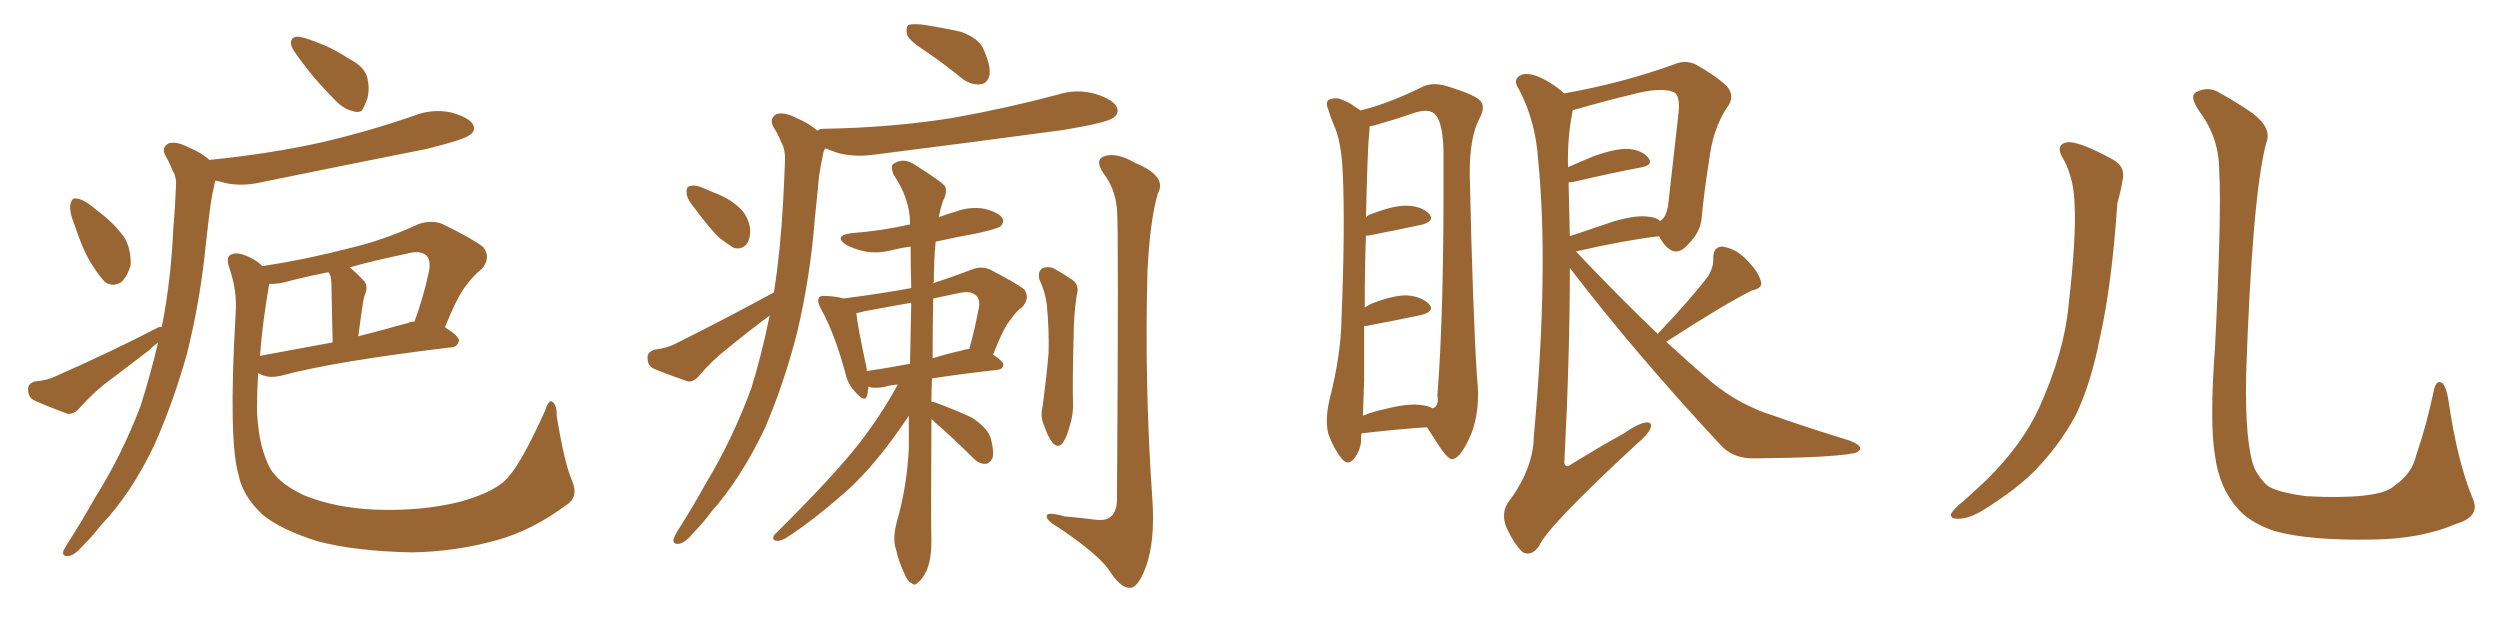 <svg xmlns="http://www.w3.org/2000/svg" xmlns:xlink="http://www.w3.org/1999/xlink" width="600" height="150"><path fill="#996633" padding="10" d="M72.36 8.94L72.36 8.94Q73.83 9.23 77.05 10.55L77.05 10.55Q79.83 11.57 83.94 14.21L83.94 14.21Q87.60 16.11 88.18 18.75L88.18 18.75Q88.77 21.24 88.18 23.58L88.18 23.58Q87.30 26.07 86.72 26.66L86.72 26.66Q85.69 27.10 84.67 26.66L84.67 26.66Q82.62 26.22 80.71 24.32L80.71 24.32Q77.78 21.39 75.15 18.31L75.15 18.31Q72.51 15.09 70.61 12.30L70.61 12.30Q69.43 10.55 70.02 9.52L70.02 9.52Q70.61 8.50 72.36 8.94ZM17.87 53.91L17.87 53.91Q16.70 51.12 16.85 49.37L16.85 49.37Q17.14 47.46 18.16 47.61L18.16 47.61Q19.78 47.75 21.68 49.22L21.68 49.22Q23.14 50.39 24.46 51.42L24.46 51.42Q27.83 54.05 30.03 57.28L30.03 57.28Q31.49 60.06 31.35 63.72L31.35 63.72Q30.62 66.21 29.15 67.68L29.15 67.68Q27.10 68.99 25.20 67.68L25.20 67.68Q23.88 66.36 22.41 64.01L22.41 64.01Q20.21 60.94 17.87 53.91ZM38.82 78.52L38.82 78.52Q38.82 77.93 38.96 77.78L38.96 77.78Q41.02 67.24 41.60 54.79L41.60 54.79Q42.04 49.80 42.19 45.41L42.19 45.41Q42.48 42.48 41.46 41.02L41.46 41.02Q40.58 38.82 39.70 37.35L39.70 37.35Q38.67 35.45 40.43 34.42L40.43 34.42Q42.33 33.84 45.12 35.30L45.12 35.30Q48.34 36.62 50.24 38.38L50.24 38.38Q64.89 36.91 77.34 34.13L77.34 34.13Q88.62 31.49 99.17 27.83L99.17 27.83Q103.56 26.07 108.11 26.95L108.11 26.95Q112.50 28.13 113.53 29.88L113.53 29.88Q114.26 31.35 112.79 32.37L112.79 32.37Q111.33 33.54 102.39 35.74L102.39 35.74Q82.47 39.70 63.13 43.65L63.13 43.65Q58.30 44.82 54.20 43.95L54.20 43.95Q52.73 43.51 51.71 43.36L51.71 43.36Q51.56 43.65 51.56 43.80L51.56 43.80Q50.98 46.29 50.54 49.07L50.54 49.07Q49.95 53.61 49.37 58.89L49.37 58.89Q48.05 72.22 44.82 85.11L44.82 85.11Q41.46 96.97 36.91 107.08L36.91 107.08Q31.35 118.65 24.17 126.12L24.17 126.12Q22.27 128.61 19.92 130.96L19.92 130.96Q17.87 133.30 16.41 133.45L16.41 133.45Q14.79 133.59 15.23 132.13L15.23 132.13Q15.67 131.40 16.26 130.37L16.26 130.37Q19.63 125.10 22.85 119.38L22.85 119.38Q29.15 109.42 33.69 97.56L33.69 97.56Q36.04 90.23 37.94 82.18L37.94 82.18Q36.77 83.06 35.74 84.08L35.74 84.08Q30.62 88.04 25.34 91.99L25.34 91.99Q21.83 94.78 19.04 98.00L19.04 98.00Q17.72 99.46 16.26 99.32L16.26 99.32Q11.43 97.56 8.20 96.09L8.20 96.09Q6.74 95.36 6.74 93.46L6.74 93.46Q6.59 92.14 8.35 91.55L8.35 91.55Q11.43 91.26 13.18 90.38L13.18 90.38Q27.10 84.23 38.09 78.52L38.09 78.52Q38.38 78.37 38.82 78.52ZM137.26 115.28L137.26 115.28Q139.01 119.38 135.79 121.29L135.79 121.29Q127.73 127.29 119.24 129.64L119.24 129.64Q109.28 132.42 98.73 132.57L98.73 132.57Q85.25 132.28 76.32 129.93L76.32 129.93Q67.38 127.15 62.99 123.49L62.99 123.49Q58.30 119.09 57.28 114.11L57.28 114.11Q54.79 105.76 56.54 75.44L56.54 75.44Q56.98 69.87 55.08 64.45L55.08 64.45Q54.20 61.82 55.22 61.23L55.22 61.23Q56.40 60.50 58.30 61.08L58.30 61.08Q61.23 62.11 62.99 63.87L62.99 63.87Q73.54 62.26 83.64 59.62L83.64 59.62Q91.99 57.71 100.49 53.76L100.49 53.76Q103.56 52.73 106.20 53.76L106.20 53.76Q113.67 57.42 116.02 59.33L116.02 59.33Q117.92 61.96 115.58 64.60L115.58 64.60Q113.82 65.92 112.06 68.26L112.06 68.26Q109.86 70.90 106.79 78.52L106.79 78.52Q110.16 80.71 110.16 81.74L110.16 81.74Q109.86 83.20 108.40 83.35L108.40 83.35Q80.13 86.72 67.24 90.23L67.24 90.23Q65.04 90.67 63.57 90.23L63.57 90.23Q62.55 89.94 61.96 89.50L61.96 89.50Q61.67 94.19 61.67 98.29L61.67 98.29Q61.96 106.35 64.31 111.33L64.31 111.33Q66.06 115.58 72.80 118.80L72.80 118.80Q80.27 121.88 89.94 122.31L89.94 122.31Q101.07 122.75 110.45 120.41L110.45 120.41Q119.38 117.92 122.17 114.26L122.17 114.26Q125.39 110.60 130.81 98.58L130.81 98.58Q131.69 95.80 132.57 96.39L132.57 96.39Q133.74 97.41 133.59 99.76L133.59 99.76Q135.50 111.33 137.26 115.28ZM64.60 68.26L64.60 68.26Q62.99 77.34 62.40 85.40L62.40 85.40Q70.17 83.94 79.83 82.18L79.83 82.18Q79.54 69.58 79.54 68.12L79.54 68.12Q79.54 66.65 79.10 65.77L79.10 65.77Q78.96 65.48 78.81 65.33L78.81 65.33Q74.27 66.21 70.17 67.24L70.17 67.24Q66.94 68.26 64.60 68.12L64.60 68.12Q64.60 68.12 64.60 68.26ZM98.00 77.49L98.00 77.49L98.00 77.49Q98.44 77.20 99.46 77.20L99.46 77.20Q101.51 71.78 102.98 65.04L102.98 65.04Q103.42 62.40 102.39 61.38L102.39 61.38Q100.93 59.91 97.41 60.94L97.41 60.94Q90.23 62.40 83.94 64.16L83.94 64.16Q85.69 65.63 87.45 67.53L87.45 67.53Q88.48 68.85 87.45 71.04L87.45 71.04Q87.30 71.78 87.16 72.36L87.16 72.36Q86.57 76.17 85.99 80.71L85.99 80.71Q91.70 79.25 98.00 77.49ZM223.54 100.63L223.54 100.63Q223.39 125.98 223.54 130.08L223.54 130.08Q223.54 133.89 222.51 136.67L222.51 136.67Q221.34 139.16 220.31 139.75L220.31 139.75Q219.58 140.77 218.70 139.89L218.70 139.89Q217.82 139.60 216.94 137.40L216.94 137.40Q215.63 134.62 215.04 131.84L215.04 131.84Q214.16 129.49 215.19 125.39L215.19 125.39Q217.68 116.89 218.12 107.52L218.12 107.52Q218.12 103.42 218.12 99.76L218.12 99.76Q211.08 110.45 203.91 117.19L203.91 117.19Q195.56 124.66 188.53 129.20L188.53 129.20Q187.06 129.93 186.47 129.79L186.47 129.79Q185.01 129.64 185.89 128.32L185.89 128.32Q200.10 114.26 206.25 106.35L206.25 106.35Q211.38 99.76 215.48 92.29L215.48 92.29Q213.57 92.43 212.26 92.87L212.26 92.87Q210.64 93.16 209.18 93.02L209.18 93.02Q208.59 92.87 208.45 92.72L208.45 92.72Q208.30 93.90 208.15 94.78L208.15 94.78Q207.71 96.83 205.37 94.19L205.37 94.19Q203.47 92.29 202.88 89.50L202.88 89.50Q200.24 79.83 197.02 74.12L197.02 74.12Q196.00 72.22 196.58 71.34L196.58 71.34Q197.02 70.90 198.49 71.04L198.49 71.04Q200.98 71.19 202.44 71.63L202.44 71.63Q210.64 70.61 218.70 69.14L218.70 69.14Q218.55 63.72 218.55 59.18L218.55 59.18Q216.36 59.47 214.60 59.91L214.60 59.91Q210.79 60.94 207.57 60.35L207.57 60.35Q204.93 59.77 203.03 58.74L203.03 58.74Q199.95 56.54 204.35 55.96L204.35 55.96Q211.82 55.37 218.12 53.91L218.12 53.91Q218.26 53.91 218.41 53.91L218.41 53.91Q218.41 53.61 218.41 53.61L218.41 53.61Q218.41 47.75 214.45 41.89L214.45 41.89Q213.72 39.99 214.31 39.40L214.31 39.40Q216.80 37.65 219.58 39.55L219.58 39.55Q226.32 43.80 226.90 44.82L226.90 44.82Q227.34 46.44 226.32 48.19L226.32 48.19Q225.73 49.95 225.29 52.15L225.29 52.15Q227.05 51.42 229.25 50.83L229.25 50.83Q232.76 49.51 236.28 50.10L236.28 50.10Q239.65 50.98 240.53 52.29L240.53 52.29Q241.11 53.32 240.09 54.35L240.09 54.35Q239.21 54.93 234.67 55.96L234.67 55.96Q229.10 56.98 224.56 58.01L224.56 58.01Q224.12 62.40 224.12 67.68L224.12 67.68Q223.97 67.82 223.97 67.97L223.97 67.97Q228.52 66.50 233.06 64.75L233.06 64.75Q235.55 63.72 237.74 64.75L237.74 64.75Q243.90 67.97 245.80 69.43L245.80 69.43Q247.27 71.48 245.36 73.68L245.36 73.68Q244.04 74.56 242.72 76.46L242.72 76.46Q240.97 78.37 238.33 85.11L238.33 85.11Q240.82 86.72 240.82 87.60L240.82 87.60Q240.67 88.62 239.36 88.77L239.36 88.77Q230.27 89.79 223.68 90.82L223.68 90.82Q223.54 93.75 223.54 96.53L223.54 96.53Q223.83 96.39 224.27 96.53L224.27 96.53Q229.10 98.29 233.20 100.20L233.20 100.20Q237.30 102.83 237.89 105.62L237.89 105.62Q238.62 108.54 238.18 110.01L238.18 110.01Q237.45 111.33 236.43 111.33L236.43 111.33Q234.96 111.33 233.64 110.01L233.64 110.01Q228.96 105.32 224.41 101.37L224.41 101.37Q223.97 100.78 223.54 100.63ZM218.41 87.30L218.41 87.30Q218.55 79.69 218.70 72.66L218.70 72.66Q212.84 73.68 207.42 74.71L207.42 74.71Q206.40 75 205.52 75.15L205.52 75.15Q205.81 78.22 208.01 88.48L208.01 88.48Q208.01 88.92 208.01 89.06L208.01 89.06Q212.99 88.33 218.41 87.30ZM223.97 71.63L223.97 71.63Q223.83 79.25 223.83 85.99L223.83 85.99Q227.05 84.96 231.01 84.08L231.01 84.08Q231.74 83.79 232.62 83.79L232.62 83.79Q233.94 79.10 234.96 73.68L234.96 73.68Q235.25 71.78 234.23 70.90L234.23 70.90Q233.06 69.73 230.27 70.31L230.27 70.31Q226.76 71.04 223.97 71.63ZM249.46 67.09L249.46 67.09Q249.02 65.33 250.05 64.45L250.05 64.45Q251.22 63.87 252.69 64.31L252.69 64.31Q254.88 65.48 256.79 66.80L256.79 66.80Q259.28 68.12 258.40 70.90L258.40 70.90Q257.67 75.88 257.67 80.71L257.67 80.71Q257.37 92.58 257.52 96.53L257.52 96.53Q257.67 99.46 256.64 102.54L256.64 102.54Q256.05 104.88 255.03 106.35L255.03 106.35Q254.00 107.67 252.69 106.35L252.69 106.35Q251.51 104.88 250.63 102.25L250.63 102.25Q249.61 100.05 250.20 97.71L250.20 97.71Q251.22 90.09 251.66 84.67L251.66 84.67Q251.81 79.10 251.22 72.95L251.22 72.95Q250.78 69.87 249.46 67.09ZM268.07 50.10L268.07 50.10Q267.63 45.26 264.84 41.60L264.84 41.60Q262.65 38.38 264.99 37.50L264.99 37.50Q267.92 36.47 272.46 39.11L272.46 39.11Q280.22 42.33 277.88 46.44L277.88 46.44Q275.98 52.88 275.39 65.19L275.39 65.19Q274.66 92.43 276.56 119.68L276.56 119.68Q277.29 129.93 274.95 136.23L274.95 136.23Q273.05 141.21 271.14 141.06L271.14 141.06Q268.95 141.21 266.16 136.82L266.16 136.82Q263.67 133.15 254.44 126.86L254.44 126.86Q251.37 125.10 251.22 124.07L251.22 124.07Q250.93 122.61 255.47 123.93L255.47 123.93Q258.84 124.22 262.35 124.66L262.35 124.66Q265.43 125.10 266.46 124.07L266.46 124.07Q267.92 123.05 268.07 120.26L268.07 120.26Q268.51 54.49 268.07 50.10ZM222.36 12.45L222.36 12.45Q218.26 9.81 217.68 8.35L217.68 8.35Q217.38 6.59 217.97 6.01L217.97 6.01Q218.70 5.71 221.04 5.86L221.04 5.86Q226.03 6.59 230.57 7.62L230.57 7.62Q235.11 9.23 236.13 12.01L236.13 12.01Q237.89 15.97 237.45 18.16L237.45 18.16Q236.87 20.07 235.40 20.21L235.40 20.21Q233.35 20.51 231.15 19.04L231.15 19.04Q226.46 15.23 222.36 12.45ZM185.74 70.17L185.74 70.17Q187.35 59.91 187.94 48.49L187.94 48.49Q188.23 43.36 188.38 38.82L188.38 38.82Q188.53 35.89 187.50 34.13L187.50 34.13Q186.62 31.93 185.60 30.47L185.60 30.47Q184.57 28.42 186.33 27.39L186.33 27.39Q188.23 26.81 191.02 28.27L191.02 28.27Q194.24 29.59 196.14 31.35L196.14 31.35Q196.73 30.91 197.61 30.91L197.61 30.91Q214.31 30.62 228.81 28.27L228.81 28.27Q241.85 25.93 253.86 22.71L253.86 22.71Q258.40 21.24 262.94 22.56L262.94 22.56Q267.19 23.88 268.07 25.78L268.07 25.78Q268.65 27.25 267.19 28.27L267.19 28.27Q265.72 29.44 255.18 31.20L255.18 31.20Q232.32 34.28 210.21 37.06L210.21 37.06Q205.37 37.79 201.27 36.77L201.27 36.77Q199.51 36.18 198.05 35.60L198.05 35.60Q197.75 36.04 197.61 36.62L197.61 36.62Q197.02 39.40 196.58 42.19L196.58 42.19Q196.14 47.02 195.56 52.44L195.56 52.44Q194.53 66.06 191.31 79.83L191.31 79.83Q188.09 92.29 183.54 102.83L183.54 102.83Q177.83 114.84 170.65 122.90L170.65 122.90Q168.75 125.54 166.41 127.88L166.41 127.88Q164.36 130.37 162.89 130.52L162.89 130.52Q161.28 130.66 161.72 129.20L161.72 129.20Q162.01 128.32 162.60 127.44L162.60 127.44Q166.26 121.73 169.48 115.87L169.48 115.87Q175.78 105.47 180.32 93.16L180.32 93.16Q182.81 85.11 184.72 75.73L184.72 75.73Q179.59 79.54 174.76 83.50L174.76 83.50Q170.95 86.43 167.87 90.09L167.87 90.09Q166.55 91.70 165.09 91.55L165.09 91.55Q160.40 89.94 156.88 88.48L156.88 88.48Q155.42 87.74 155.42 85.99L155.42 85.99Q155.27 84.52 157.03 83.94L157.03 83.94Q160.25 83.50 162.16 82.47L162.16 82.47Q175.05 76.03 185.74 70.17ZM166.70 49.95L166.70 49.95L166.70 49.95Q164.94 47.90 164.79 46.44L164.79 46.44Q164.65 44.82 165.53 44.68L165.53 44.68Q166.85 44.24 168.75 45.12L168.75 45.12Q170.07 45.70 171.53 46.29L171.53 46.29Q175.05 47.61 177.39 49.80L177.39 49.80Q179.44 51.56 180.03 54.79L180.03 54.79Q180.18 56.98 179.30 58.45L179.30 58.45Q177.98 60.06 176.07 59.47L176.07 59.47Q174.61 58.59 172.71 57.13L172.71 57.13Q170.36 54.93 166.70 49.95ZM326.81 104.00L326.81 104.00Q326.66 104.44 326.66 104.88L326.66 104.88Q326.81 107.81 324.90 110.16L324.90 110.16Q323.44 111.91 321.97 110.01L321.97 110.01Q320.07 107.67 318.75 104.00L318.75 104.00Q318.02 100.63 319.04 96.09L319.04 96.09Q321.83 85.25 321.97 76.32L321.97 76.32Q322.85 54.49 322.27 41.75L322.27 41.75Q321.97 33.84 320.07 29.88L320.07 29.88Q319.34 28.13 318.75 26.22L318.75 26.22Q318.02 24.46 319.04 23.88L319.04 23.88Q320.65 23.29 321.97 23.88L321.97 23.88Q323.88 24.61 325.20 25.63L325.20 25.63Q325.93 26.07 326.51 26.51L326.51 26.51Q333.11 24.90 341.16 20.95L341.16 20.95Q343.65 19.63 347.17 20.65L347.17 20.65Q354.35 22.85 355.37 24.32L355.37 24.32Q356.54 25.78 355.08 28.42L355.08 28.42Q352.73 32.81 352.73 41.60L352.73 41.60Q353.47 75.15 354.49 90.67L354.49 90.67Q355.37 98.44 353.03 104.30L353.03 104.30Q350.68 109.72 348.78 110.16L348.78 110.16Q347.75 110.60 345.41 107.08L345.41 107.08Q343.95 104.88 342.48 102.54L342.48 102.54Q335.60 102.98 326.81 104.00ZM341.46 97.27L341.46 97.27Q342.77 97.41 343.80 98.00L343.80 98.00Q345.41 97.56 344.97 94.92L344.97 94.92Q346.58 74.85 346.44 38.23L346.44 38.23Q346.58 29.44 344.24 27.25L344.24 27.25Q342.63 25.93 338.96 27.25L338.96 27.25Q334.72 28.71 331.05 29.74L331.05 29.74Q329.74 30.18 328.71 30.32L328.71 30.32Q328.71 31.20 328.56 32.67L328.56 32.67Q328.27 34.42 327.83 52.15L327.83 52.15Q328.42 51.56 329.00 51.42L329.00 51.42Q334.57 49.22 337.79 49.37L337.79 49.37Q341.31 49.51 343.07 51.42L343.07 51.42Q344.38 53.03 341.31 53.91L341.31 53.91Q335.89 55.08 328.42 56.54L328.42 56.54Q327.98 56.54 327.83 56.54L327.83 56.54Q327.54 64.01 327.54 73.83L327.54 73.83Q328.13 73.39 329.00 72.95L329.00 72.95Q334.57 70.75 337.79 70.90L337.79 70.90Q341.31 71.19 343.07 73.10L343.07 73.10Q344.38 74.71 341.16 75.59L341.16 75.59Q335.60 76.76 327.98 78.22L327.98 78.22Q327.54 78.22 327.39 78.22L327.39 78.22Q327.39 84.23 327.39 91.26L327.39 91.26Q327.25 96.09 327.10 99.76L327.10 99.76Q329.74 98.73 332.52 98.14L332.52 98.14Q338.23 96.68 341.46 97.27ZM397.85 80.13L397.85 80.13Q405.91 71.63 410.01 66.21L410.01 66.21Q411.33 63.87 411.18 61.96L411.18 61.96Q411.18 59.18 413.38 59.18L413.38 59.18Q416.60 59.62 419.24 62.40L419.24 62.40Q422.02 65.19 422.61 67.53L422.61 67.53Q423.19 69.14 420.41 69.73L420.41 69.73Q413.67 73.10 399.90 82.03L399.90 82.03Q405.32 87.01 410.60 91.55L410.60 91.55Q413.96 94.34 417.92 96.53L417.92 96.53Q422.61 98.88 424.80 99.46L424.80 99.46Q433.45 102.54 443.99 105.76L443.99 105.76Q446.48 106.79 446.48 107.67L446.48 107.67Q446.04 108.69 444.58 108.84L444.58 108.84Q438.87 109.86 421.14 110.01L421.14 110.01Q415.87 110.16 412.79 106.64L412.79 106.64Q392.58 84.96 376.76 64.31L376.76 64.31Q376.76 85.55 375.44 111.04L375.44 111.04Q375.73 112.50 377.05 111.47L377.05 111.47Q383.64 107.37 389.50 104.15L389.50 104.15Q393.31 101.51 395.21 101.37L395.21 101.37Q396.68 101.37 396.09 102.83L396.09 102.83Q395.51 104.30 392.72 106.64L392.72 106.64Q371.34 126.42 369.43 130.96L369.43 130.96Q367.68 133.59 365.48 132.57L365.48 132.57Q363.43 130.66 361.52 126.56L361.52 126.56Q360.21 123.19 361.96 120.56L361.96 120.56Q367.97 112.65 368.12 104.74L368.12 104.74Q371.78 64.31 369.14 38.23L369.14 38.23Q368.55 29.15 364.60 21.53L364.60 21.53Q362.99 19.19 364.75 18.16L364.75 18.16Q366.21 17.29 368.99 18.31L368.99 18.31Q372.22 19.63 375.44 22.41L375.44 22.41Q389.50 19.92 401.95 15.38L401.95 15.38Q404.44 14.36 406.79 15.38L406.79 15.38Q411.62 18.02 414.40 20.65L414.40 20.65Q416.60 23.14 414.40 25.93L414.40 25.93Q411.04 31.05 410.16 38.67L410.16 38.67Q408.98 46.00 408.40 52.29L408.40 52.29Q408.11 55.66 405.32 58.45L405.32 58.45Q401.81 62.70 398.58 57.42L398.58 57.42Q398.29 56.84 398.14 56.69L398.14 56.69Q389.65 57.71 378.22 60.35L378.22 60.35Q388.48 71.19 397.85 80.13ZM376.46 43.80L376.46 43.80L376.46 43.80Q376.61 49.95 376.76 56.69L376.76 56.69Q381.45 55.08 387.16 53.17L387.16 53.17Q392.58 51.56 395.65 52.00L395.65 52.00Q397.41 52.15 398.44 53.03L398.44 53.03Q399.90 52.15 400.34 49.37L400.34 49.37Q401.51 39.26 402.83 27.25L402.83 27.25Q403.27 23.14 401.95 22.27L401.95 22.27Q399.02 20.65 390.97 22.85L390.97 22.85Q385.40 24.17 377.78 26.37L377.78 26.37Q377.34 26.37 377.49 26.51L377.49 26.51Q377.34 26.66 377.34 27.10L377.34 27.10Q376.17 32.96 376.32 40.14L376.32 40.14Q379.25 38.82 382.47 37.50L382.47 37.50Q387.74 35.60 390.82 35.74L390.82 35.74Q394.19 36.04 395.65 37.94L395.65 37.94Q396.83 39.55 394.04 40.14L394.04 40.14Q387.01 41.46 377.64 43.65L377.64 43.65Q377.05 43.65 376.46 43.80ZM495.41 38.53L495.41 38.53Q492.92 34.72 496.14 34.13L496.14 34.13Q498.93 33.84 506.98 38.23L506.98 38.23Q510.35 39.99 509.33 43.65L509.33 43.65Q509.03 45.70 508.15 48.93L508.15 48.93Q506.84 68.26 504.05 80.71L504.05 80.71Q501.86 91.99 498.19 99.61L498.19 99.61Q494.09 107.23 487.79 113.53L487.79 113.53Q483.40 117.77 476.37 122.17L476.37 122.17Q472.71 124.51 469.92 124.51L469.92 124.51Q467.87 124.51 468.31 123.19L468.31 123.19Q469.04 122.02 471.39 120.12L471.39 120.12Q473.88 117.92 476.66 115.28L476.66 115.28Q485.30 106.79 489.40 97.85L489.40 97.85Q495.41 84.52 496.44 73.39L496.44 73.39Q498.34 56.98 497.90 49.07L497.90 49.07Q497.75 43.07 495.41 38.53ZM593.41 119.53L593.41 119.53L593.41 119.53Q595.46 123.93 589.60 125.68L589.60 125.68Q581.10 129.35 569.53 129.49L569.53 129.49Q554.30 129.79 545.80 127.44L545.80 127.44Q539.94 125.39 537.16 122.17L537.16 122.17Q532.62 117.19 531.59 109.28L531.59 109.28Q530.27 101.37 531.59 83.64L531.59 83.64Q533.20 51.71 532.62 41.16L532.62 41.16Q532.62 33.54 528.52 27.69L528.52 27.69Q525.15 23.14 527.05 22.12L527.05 22.12Q530.13 20.51 532.91 22.41L532.91 22.41Q536.43 24.32 540.53 27.10L540.53 27.10Q545.36 30.76 543.90 34.28L543.90 34.28Q540.53 46.88 539.06 90.09L539.06 90.09Q538.77 106.64 541.11 112.50L541.11 112.50Q542.58 115.28 544.48 116.75L544.48 116.75Q546.83 118.21 553.56 119.09L553.56 119.09Q561.77 119.53 567.19 118.95L567.19 118.95Q572.90 118.36 574.80 116.46L574.80 116.46Q578.91 113.67 579.93 109.13L579.93 109.13Q582.28 102.39 584.18 93.46L584.18 93.46Q584.77 90.97 586.23 91.99L586.23 91.99Q587.11 93.02 587.55 95.65L587.55 95.65Q589.75 110.74 593.41 119.53Z"/></svg>